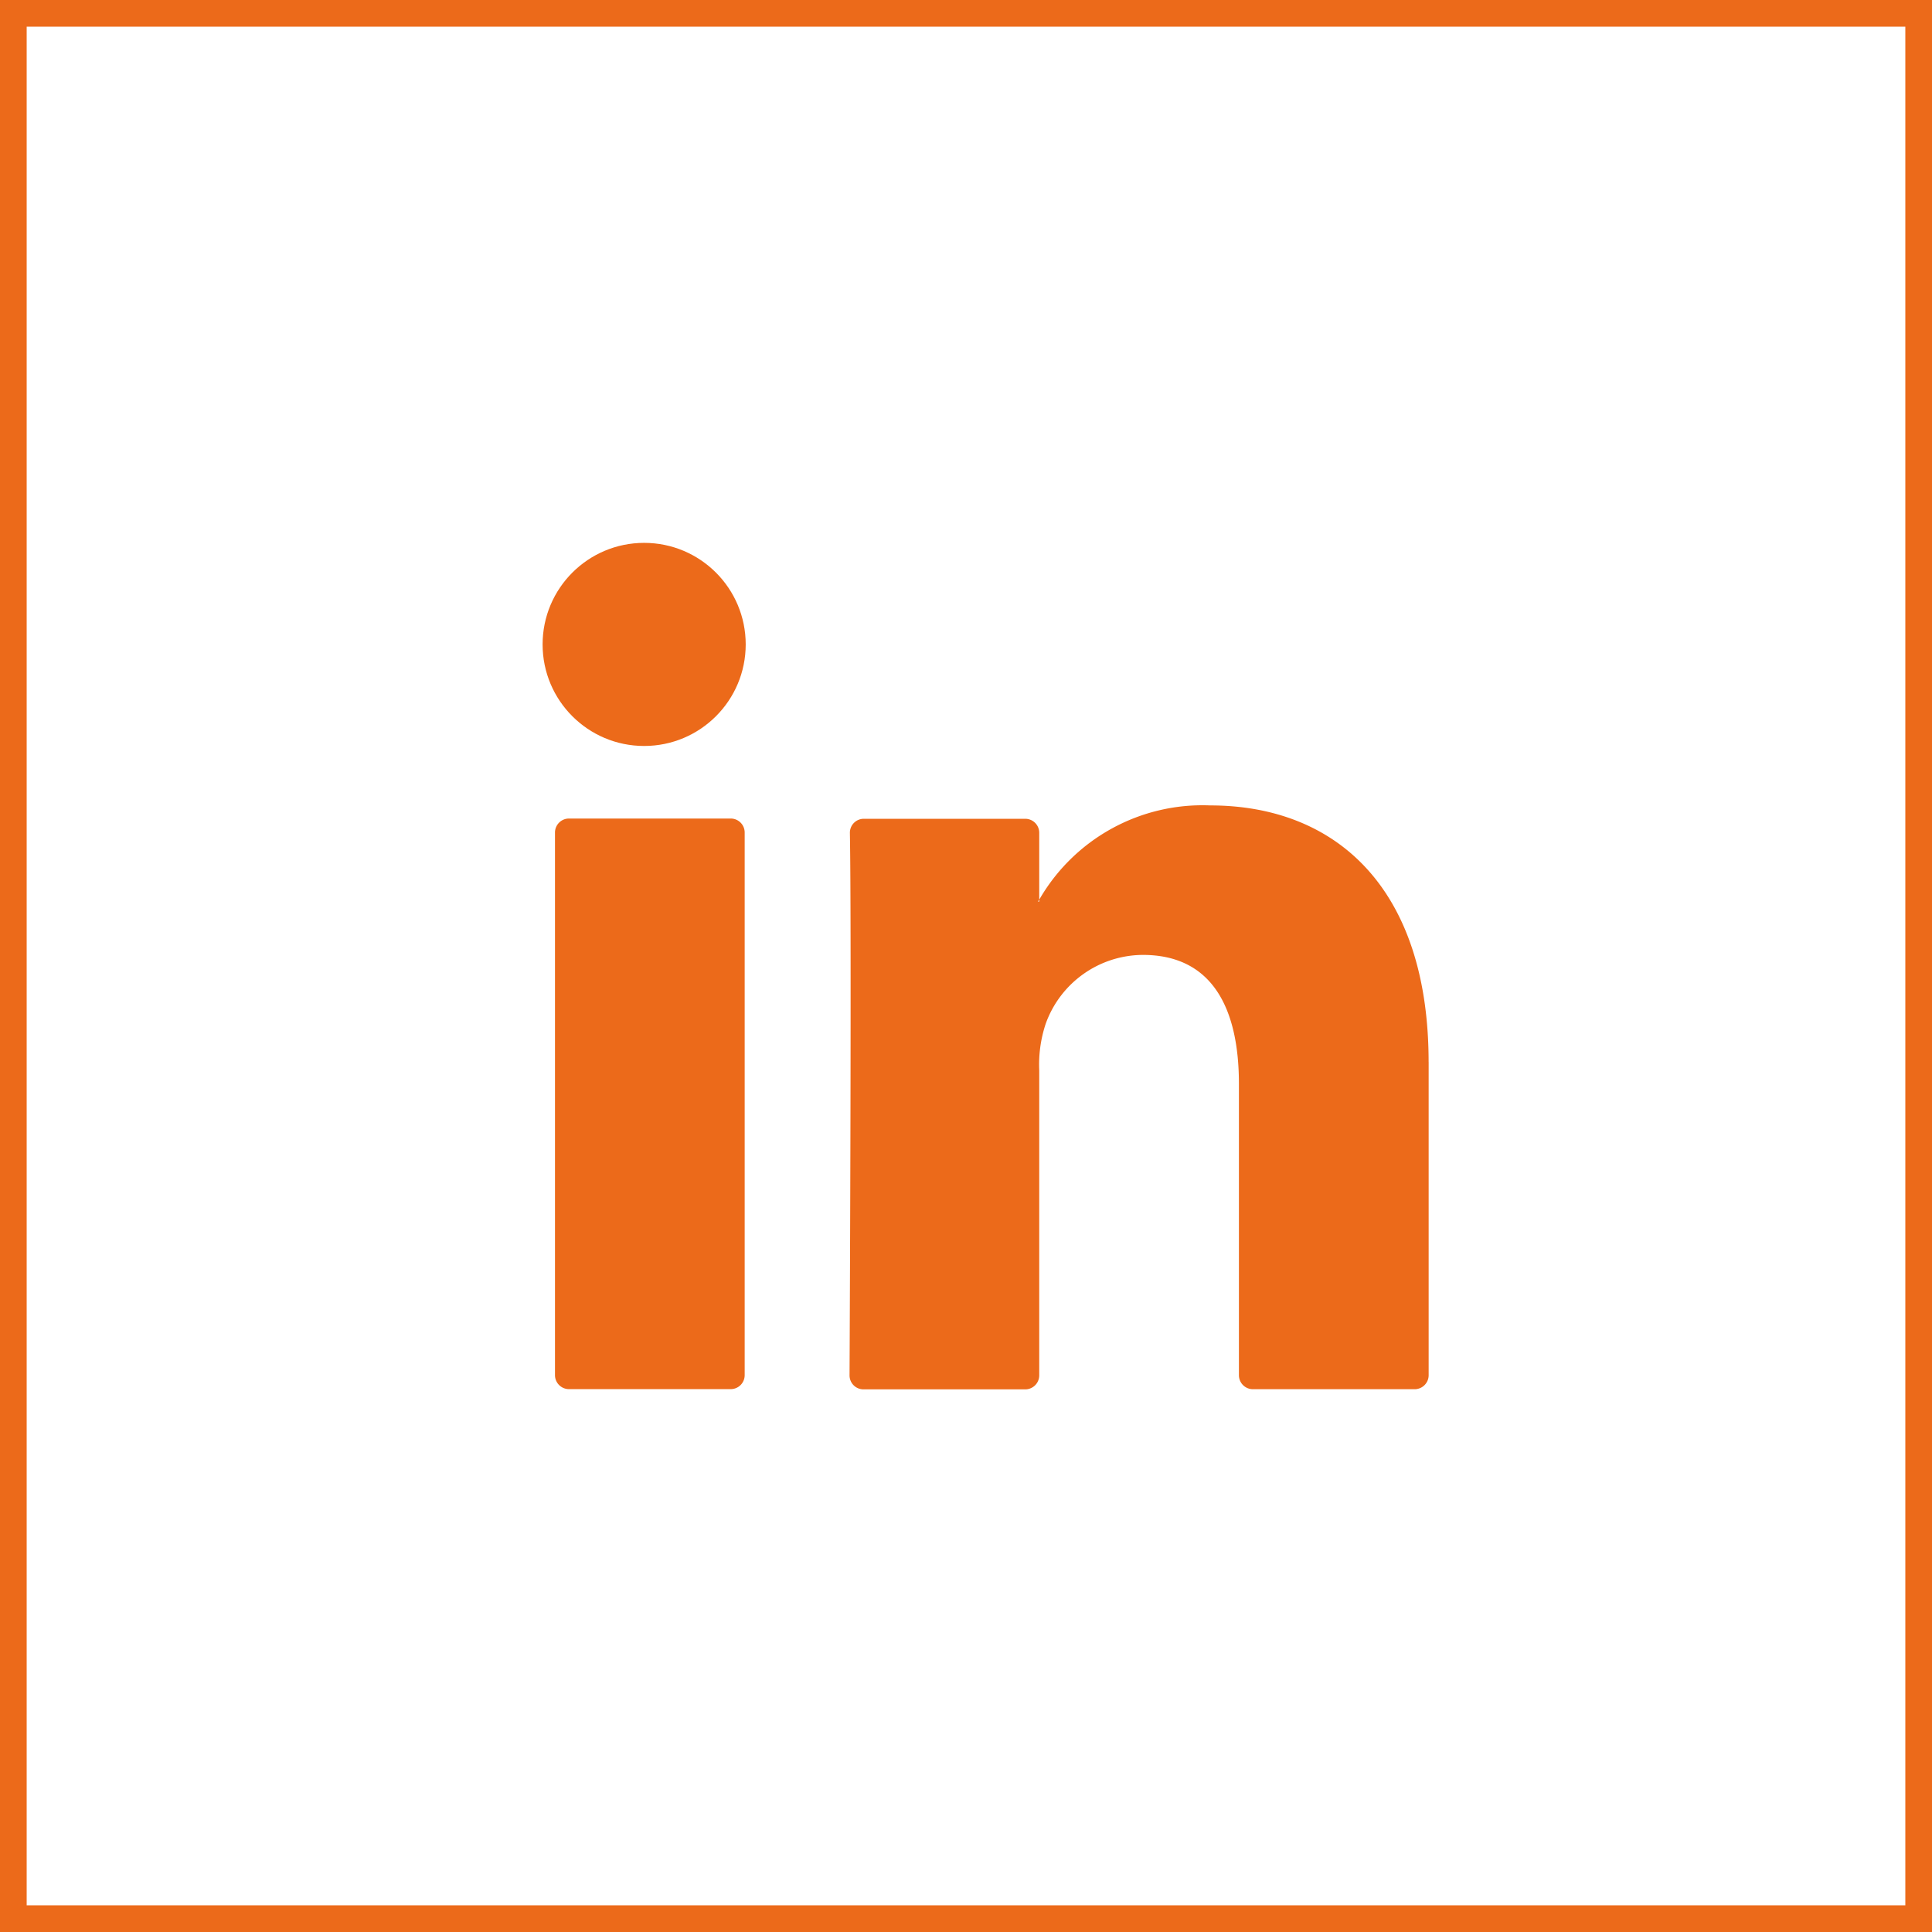 <svg xmlns="http://www.w3.org/2000/svg" width="50.7" height="50.7" viewBox="0 0 50.7 50.7"><rect x="0" y="0" width="50.7" height="50.7" fill="#333333" stroke="none"/><defs><style>.a{opacity:0;}.b,.e{fill:#ec6a1a;}.b,.d{stroke:#ec6a1a;stroke-miterlimit:10;stroke-width:0.7px;}.c,.d{fill:#fff;}</style></defs><g transform="translate(0.35 0.35)"><g class="a"><rect class="b" width="50" height="50"/><g transform="translate(13.889 13.896)"><g transform="translate(0.325 6.883)"><path class="c" d="M1173.542,242.579V250.8a.368.368,0,0,1-.368.368h-4.243a.368.368,0,0,1-.368-.368v-7.644c0-2.011-.719-3.385-2.521-3.385a2.722,2.722,0,0,0-2.554,1.82,3.4,3.4,0,0,0-.165,1.213v8a.368.368,0,0,1-.368.368h-4.242a.366.366,0,0,1-.368-.368c.01-2.035.052-11.912.009-14.233a.365.365,0,0,1,.368-.372h4.233a.367.367,0,0,1,.368.368v1.754c-.01.017-.024.033-.033.049h.033v-.049a4.944,4.944,0,0,1,4.487-2.473c3.275,0,5.731,2.14,5.731,6.738Zm-22.559,8.587h4.242a.367.367,0,0,0,.368-.368V236.56a.367.367,0,0,0-.368-.368h-4.242a.368.368,0,0,0-.368.368V250.8A.368.368,0,0,0,1150.983,251.166Z" transform="translate(-1150.615 -235.841)"/></g><circle class="c" cx="2.665" cy="2.665" r="2.665"/></g></g><rect class="d" width="50" height="50"/><g transform="translate(13.889 13.896)"><g transform="translate(0.325 6.883)"><path class="e" d="M1173.542,242.579V250.8a.368.368,0,0,1-.368.368h-4.243a.368.368,0,0,1-.368-.368v-7.644c0-2.011-.719-3.385-2.521-3.385a2.722,2.722,0,0,0-2.554,1.82,3.4,3.4,0,0,0-.165,1.213v8a.368.368,0,0,1-.368.368h-4.242a.366.366,0,0,1-.368-.368c.01-2.035.052-11.912.009-14.233a.365.365,0,0,1,.368-.372h4.233a.367.367,0,0,1,.368.368v1.754c-.01.017-.024.033-.033.049h.033v-.049a4.944,4.944,0,0,1,4.487-2.473c3.275,0,5.731,2.14,5.731,6.738Zm-22.559,8.587h4.242a.367.367,0,0,0,.368-.368V236.56a.367.367,0,0,0-.368-.368h-4.242a.368.368,0,0,0-.368.368V250.8A.368.368,0,0,0,1150.983,251.166Z" transform="translate(-1150.615 -235.841)"/></g><circle class="e" cx="2.665" cy="2.665" r="2.665"/></g></g></svg>